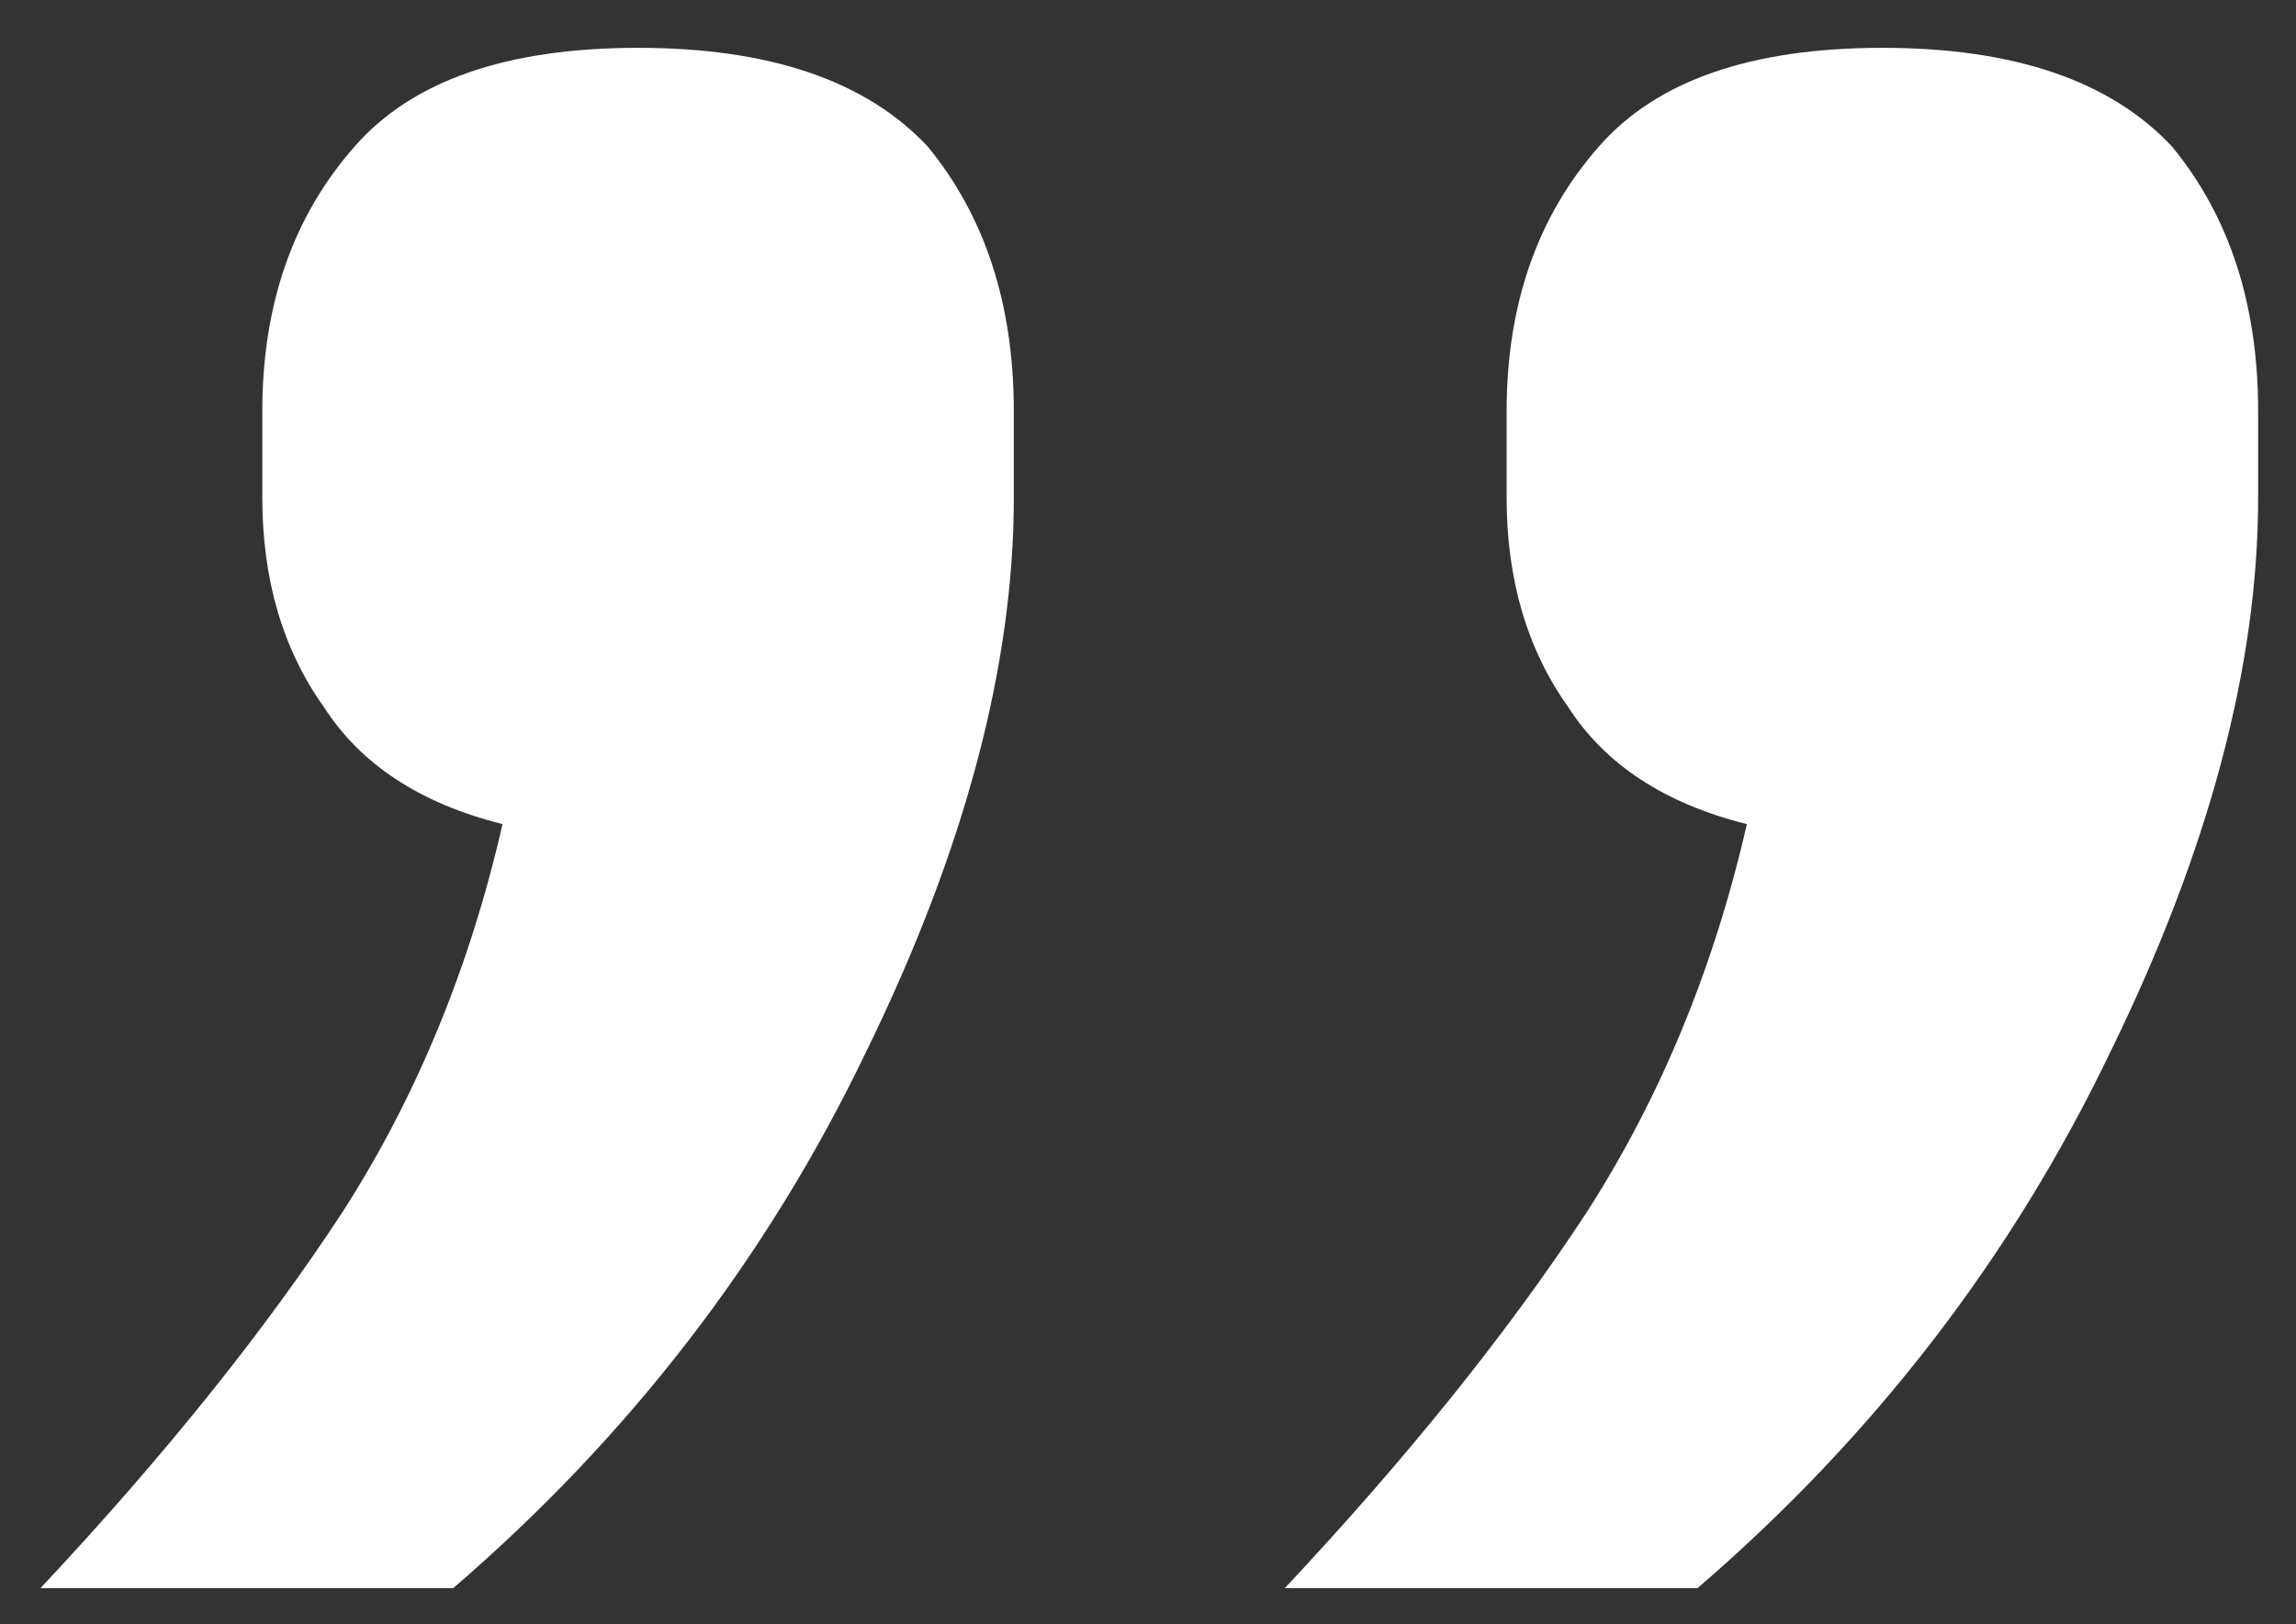 <svg width="41" height="29" viewBox="0 0 41 29" fill="none" xmlns="http://www.w3.org/2000/svg">
<rect x="0" y="0" width="41" height="29" fill="#333333" stroke="none"/>
<path d="M33.614 0.854C35.961 0.854 37.684 1.44 38.784 2.614C39.811 3.86 40.324 5.437 40.324 7.344L40.324 8.884C40.324 11.89 39.444 15.19 37.684 18.784C35.924 22.45 33.467 25.64 30.314 28.354L22.944 28.354C25.144 26.007 26.941 23.77 28.334 21.644C29.654 19.59 30.607 17.28 31.194 14.714C29.727 14.347 28.664 13.65 28.004 12.624C27.271 11.597 26.904 10.35 26.904 8.884L26.904 7.344C26.904 5.437 27.454 3.86 28.554 2.614C29.581 1.44 31.267 0.854 33.614 0.854ZM11.394 0.854C13.741 0.854 15.464 1.44 16.564 2.614C17.591 3.86 18.104 5.437 18.104 7.344L18.104 8.884C18.104 11.89 17.224 15.19 15.464 18.784C13.704 22.45 11.247 25.64 8.094 28.354L0.724 28.354C2.924 26.007 4.721 23.77 6.114 21.644C7.434 19.59 8.387 17.28 8.974 14.714C7.507 14.347 6.444 13.65 5.784 12.624C5.051 11.597 4.684 10.35 4.684 8.884L4.684 7.344C4.684 5.437 5.234 3.86 6.334 2.614C7.361 1.44 9.047 0.854 11.394 0.854Z" fill="white"/>
</svg>